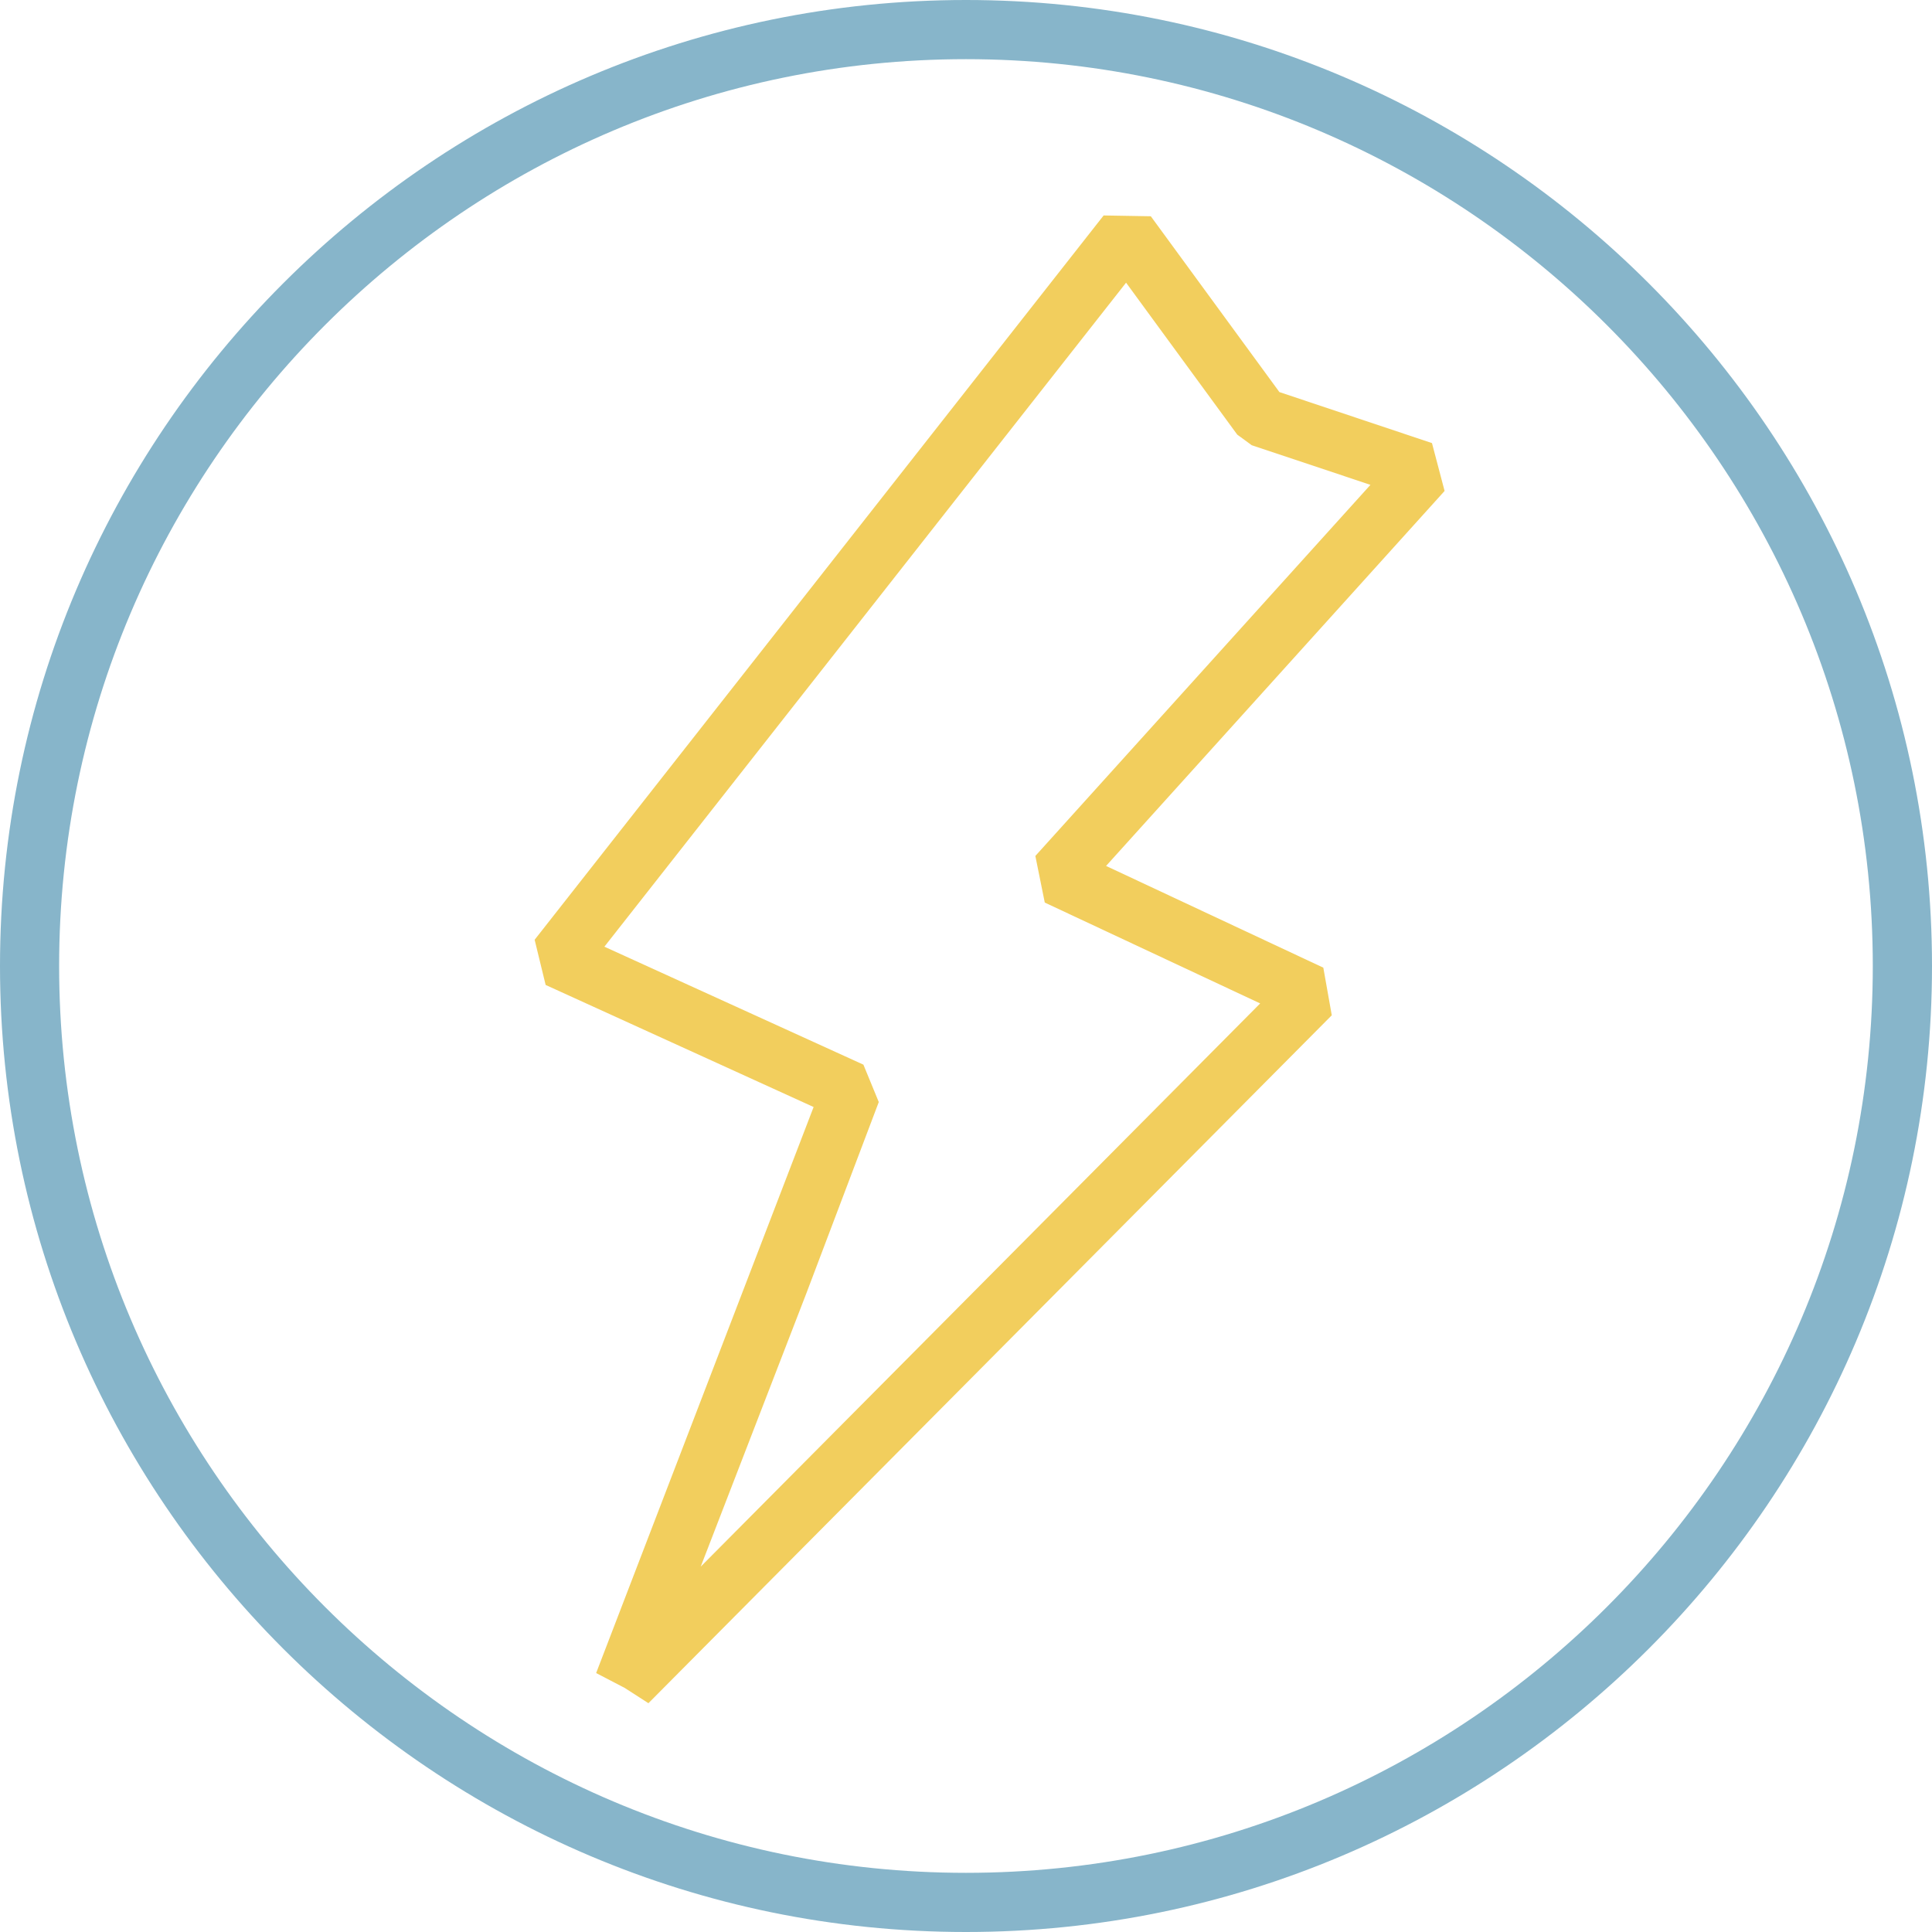 <svg width="96" height="96" xmlns="http://www.w3.org/2000/svg"><g fill="none" fill-rule="evenodd"><path d="M30.032 47.041l12.87 5.861.764 1.858-3.59 9.482-5.258 13.604L62.617 49.86l-10.703-5.012-.468-2.316 16.65-18.44-5.9-1.97-.718-.526-5.524-7.55L30.032 47.04zm2.188 37.59l-1.173-.756-1.425-.742 10.806-28.126-13.315-6.065-.547-2.246 28.273-35.99 2.344.04 6.39 8.736 7.581 2.535.627 2.378L54.96 43.028l10.795 5.055.42 2.366L32.22 84.631z" fill="#F2CE5D"/><path d="M47.998 2.94C23.153 2.94 2.938 23.153 2.938 48c0 24.846 20.215 45.06 45.06 45.06 24.846 0 45.06-20.214 45.06-45.06 0-24.846-20.214-45.06-45.06-45.06zm0 93.06C21.532 96 0 74.468 0 48 0 21.533 21.532 0 47.998 0 74.465 0 96 21.533 96 48c0 26.468-21.535 48-48.002 48z" fill="#87B5CA"/></g></svg>